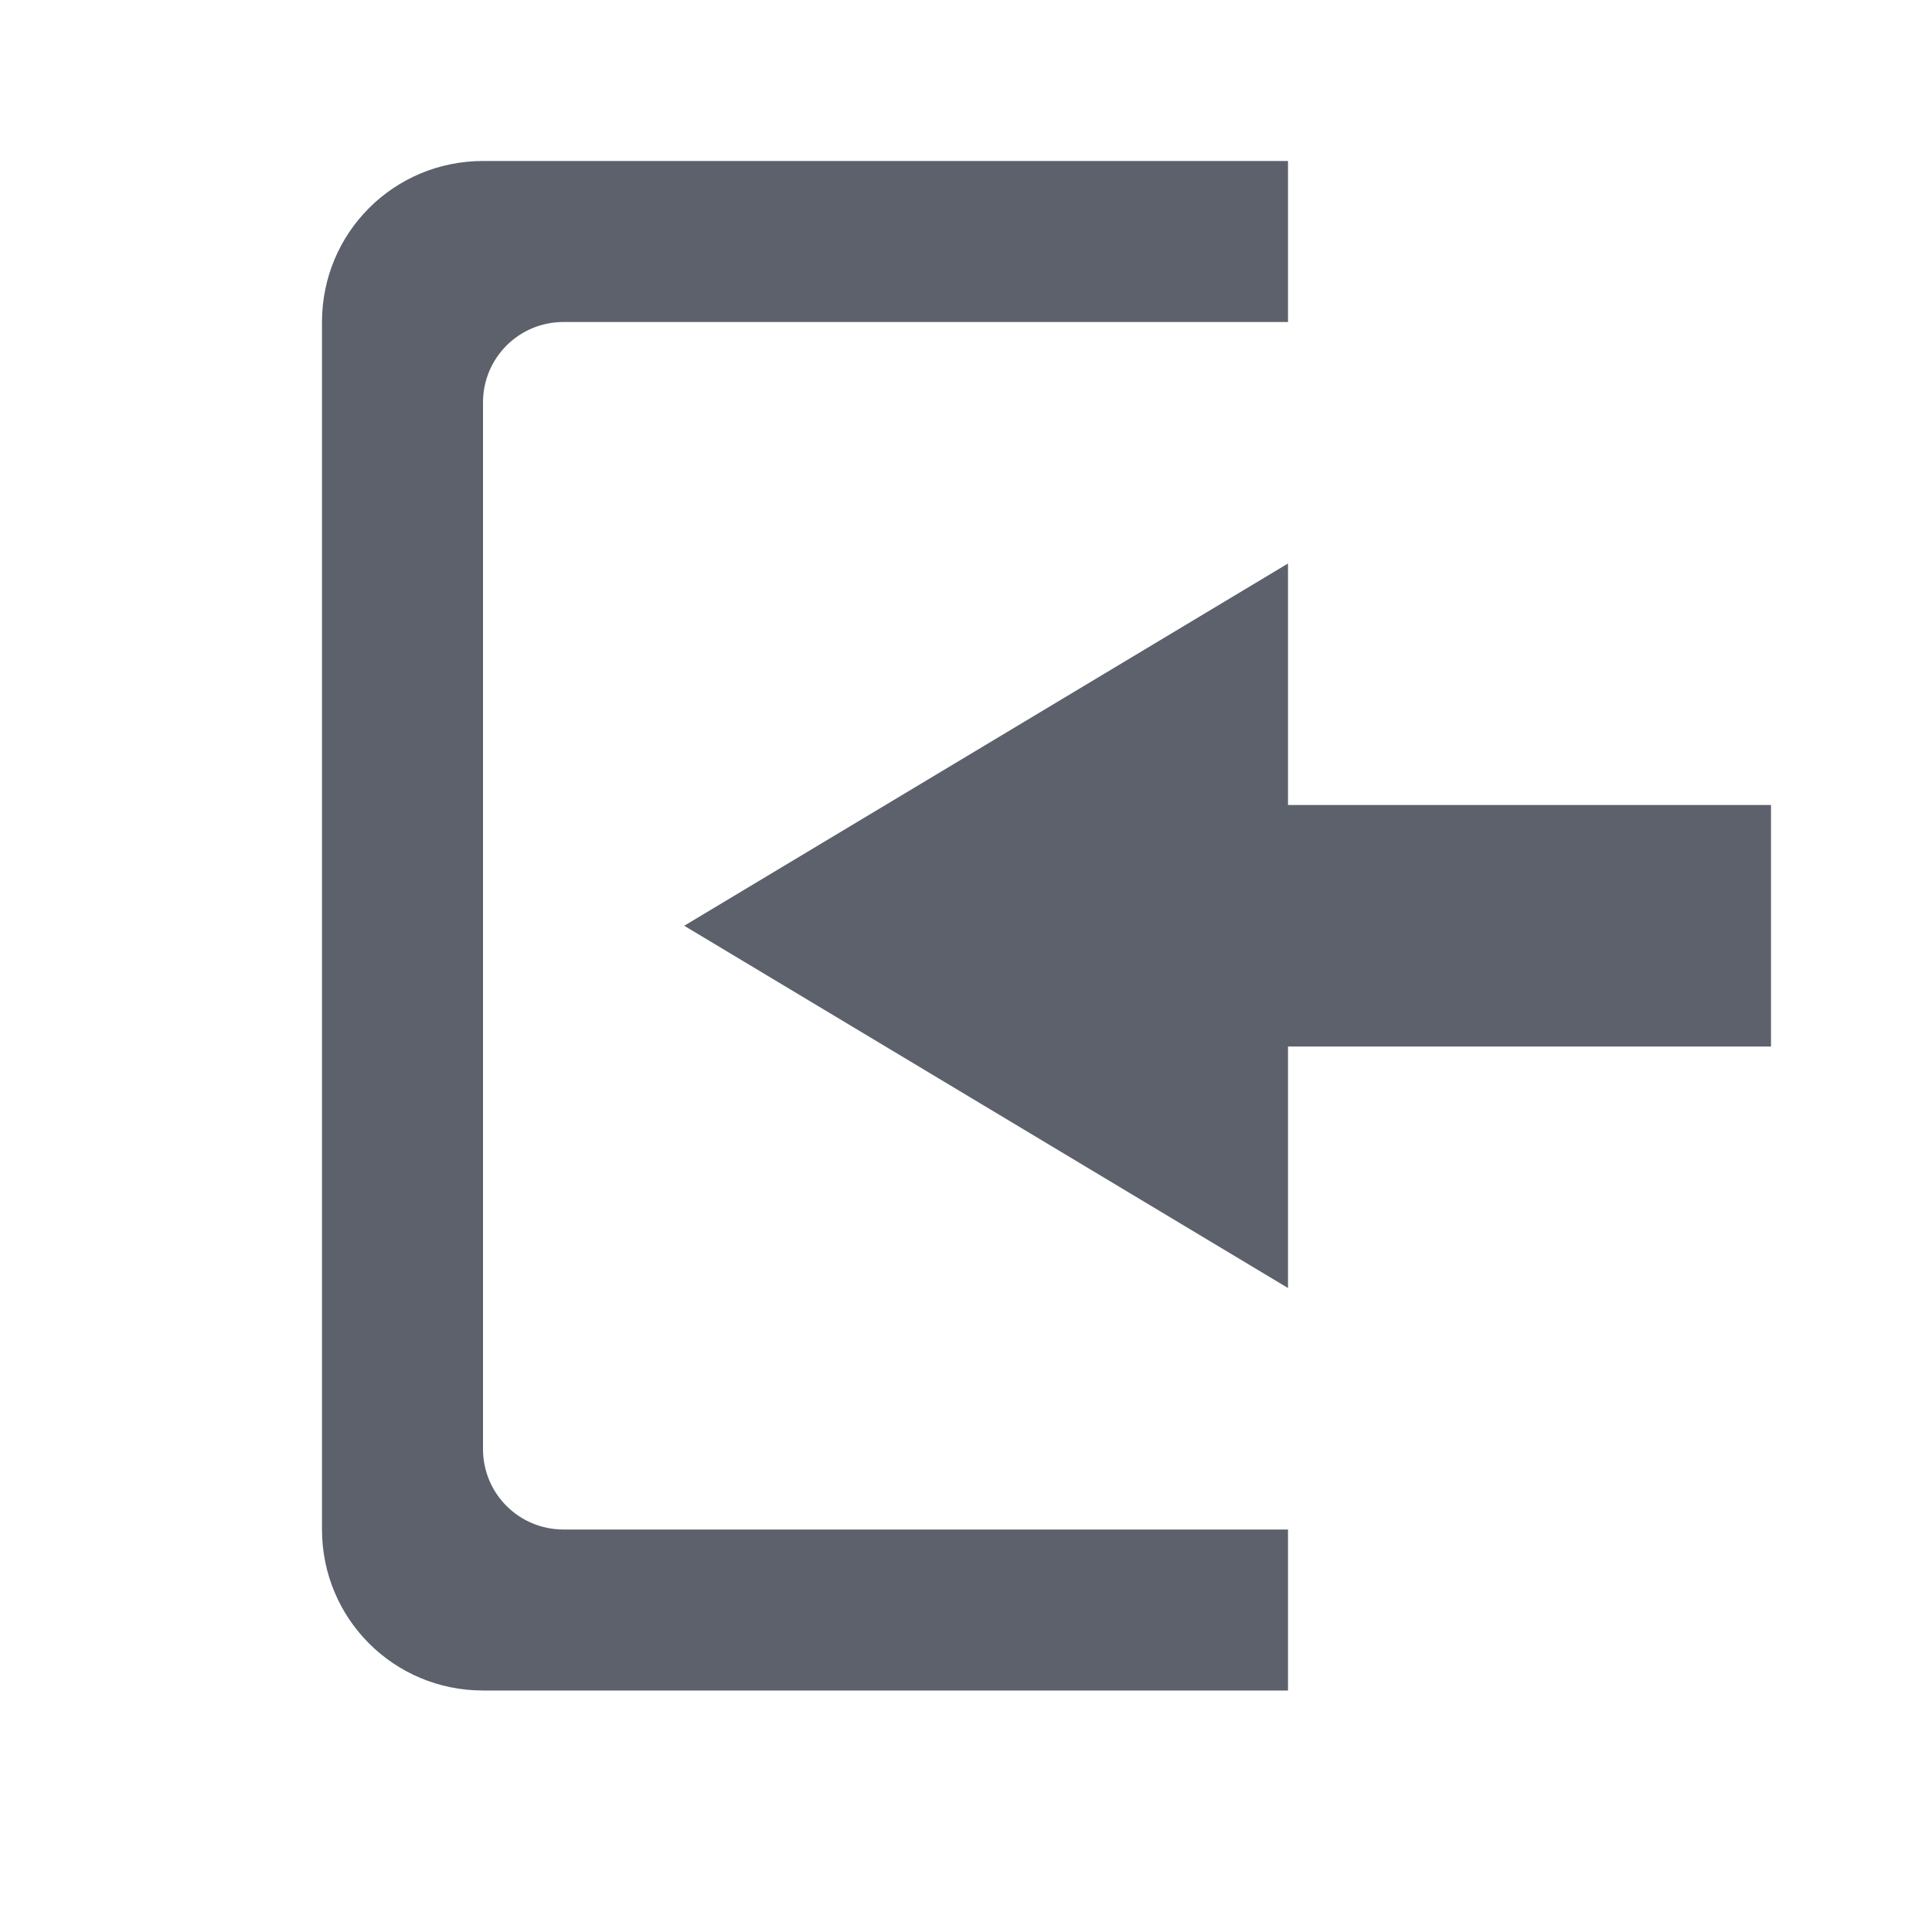 <svg xmlns="http://www.w3.org/2000/svg" width="24" height="24" version="1.1">
 <path style="fill:#5c616c" d="m 16,7 0,3 6,0 0,3 -6,0 0,3 -7.5,-4.5 z"/>
 <path style="fill:#5c616c" d="M 6,2 C 4.892,2 4,2.892 4,4 l 0,15 c 0,1.108 0.892,2 2,2 l 10,0 0,-2 -9,0 C 6.446,19 6,18.554 6,18 L 6,5 C 6,4.446 6.446,4 7,4 l 9,0 0,-2 z"/>
</svg>

